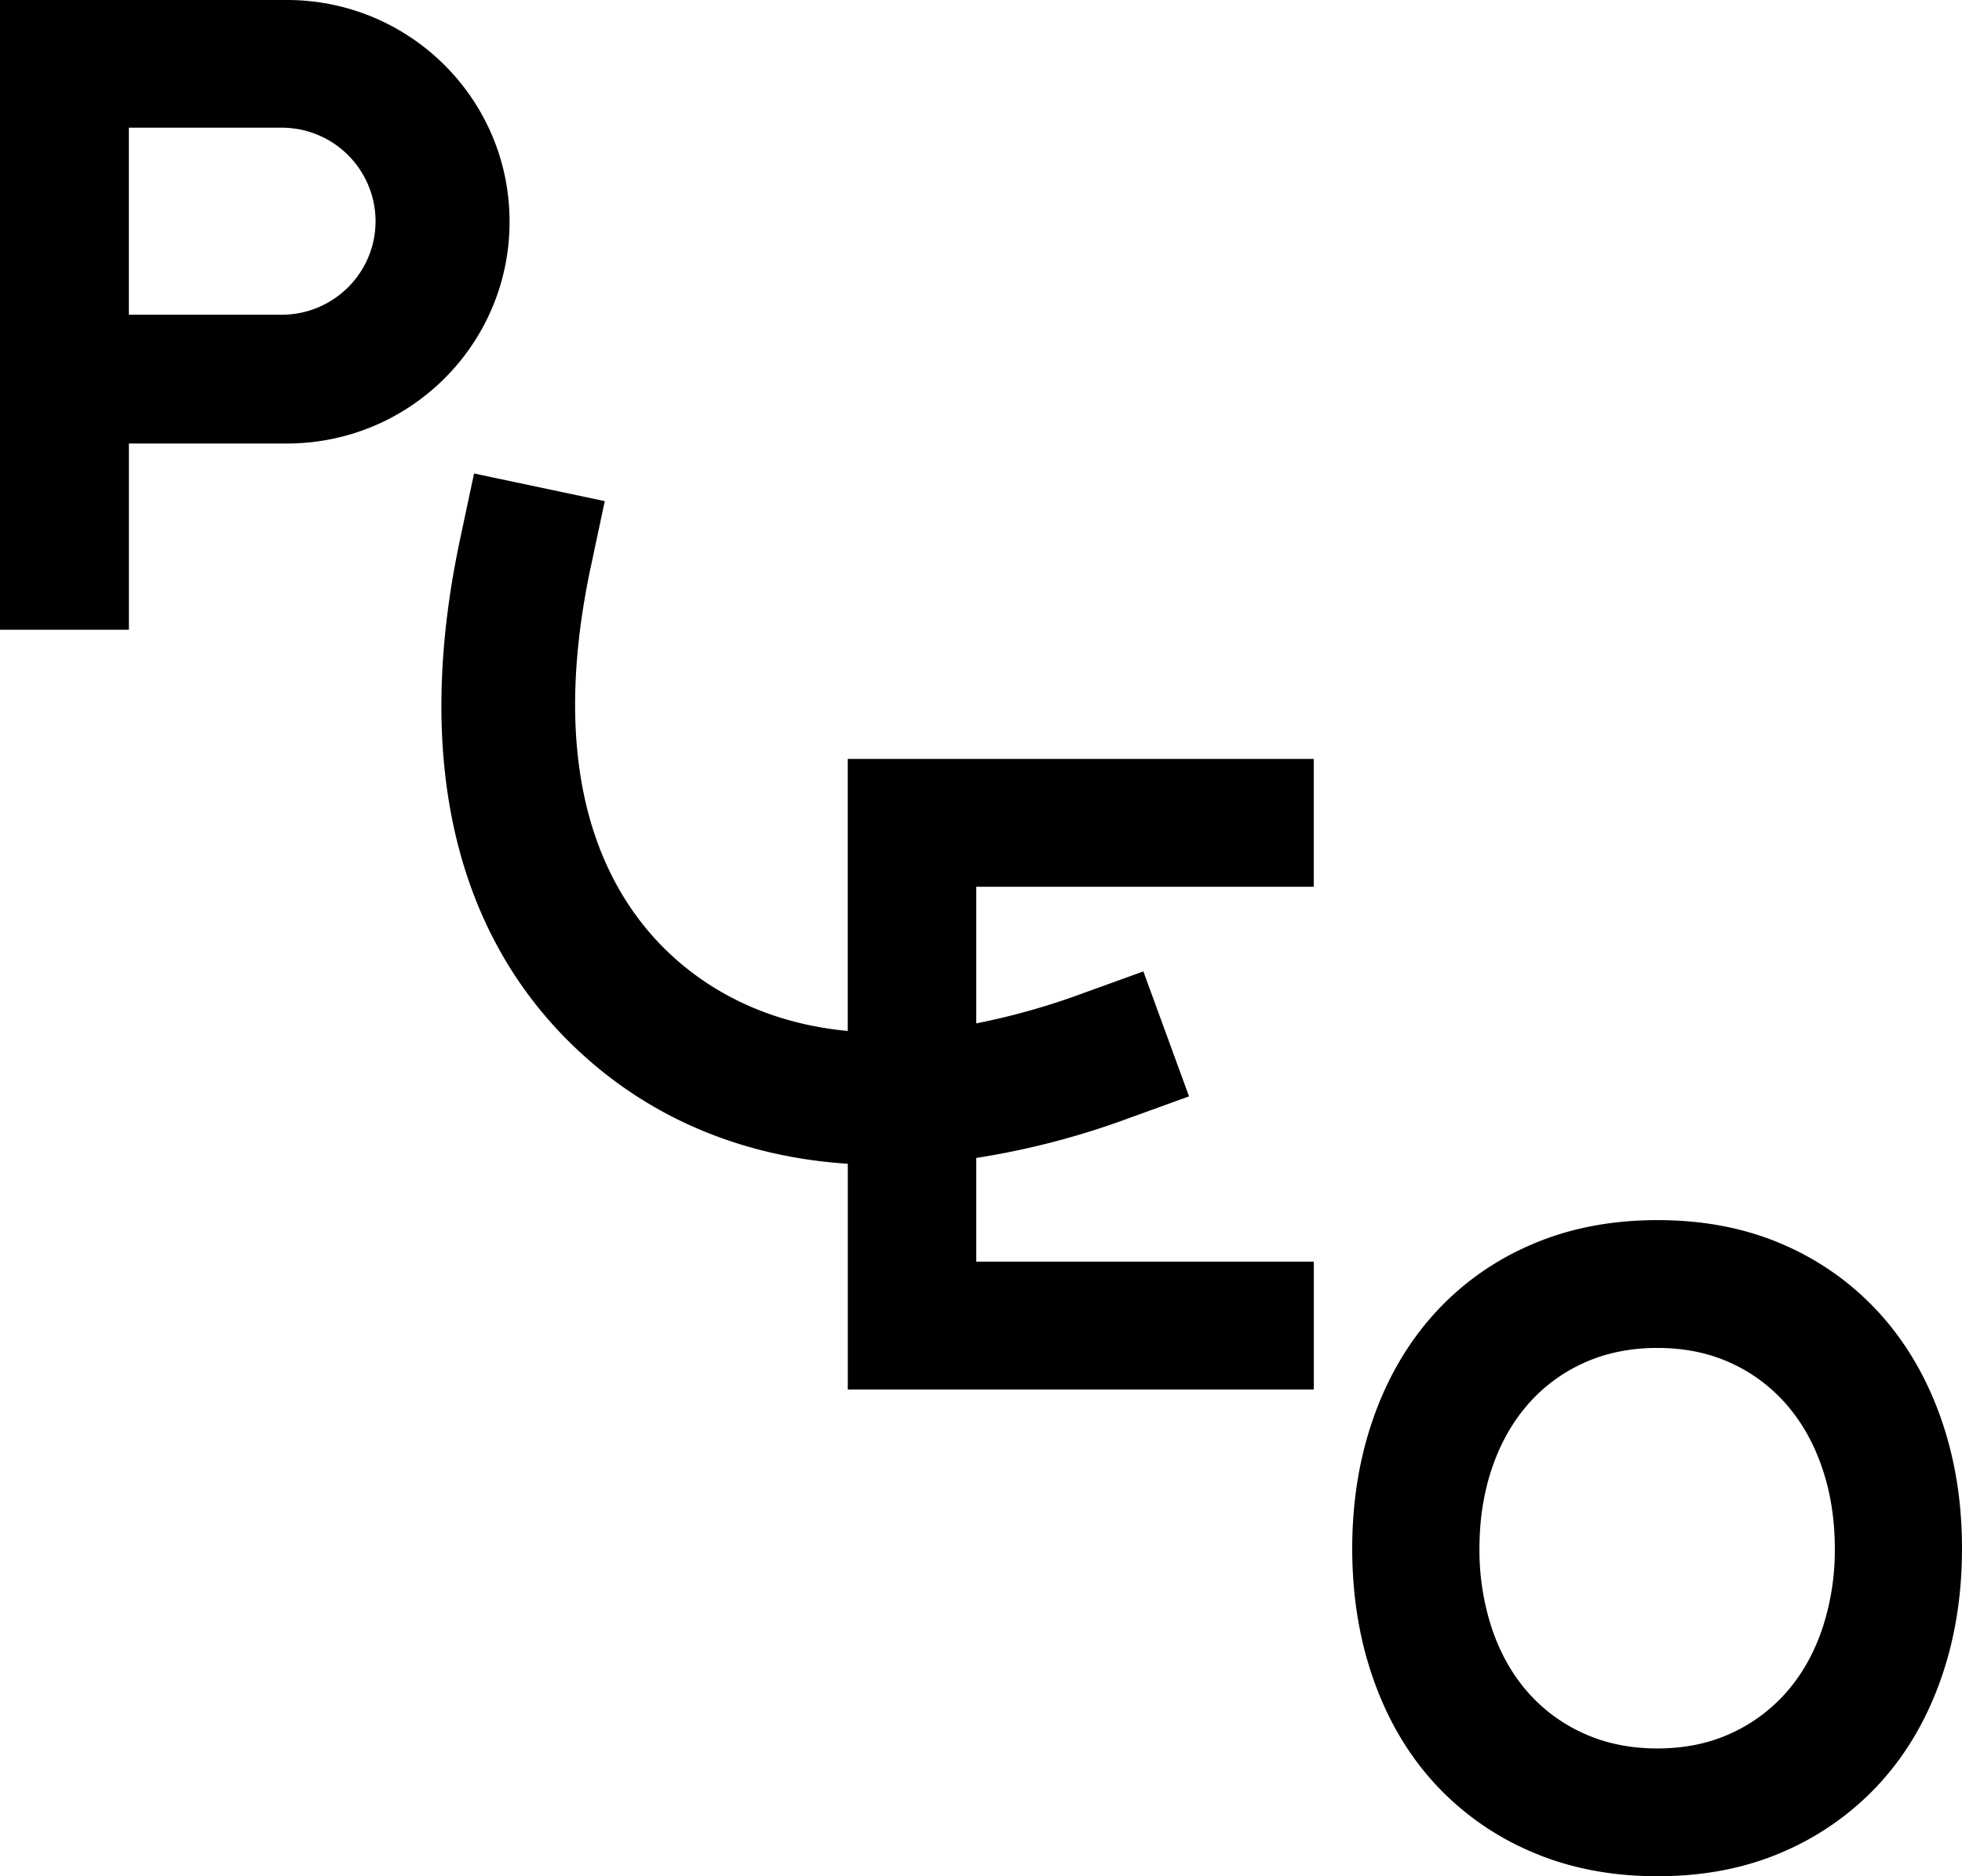 <svg width="69" height="66" viewBox="0 0 69 66" fill="none" xmlns="http://www.w3.org/2000/svg"><path d="M13.207 7.782c0 1.816-1.48 3.29-3.305 3.29h-5.37v-6.58h5.37a3.297 3.297 0 0 1 3.306 3.29zm4.713.022v-.009C17.92 3.49 14.414 0 10.09 0H0v22.151h4.533v-6.55h5.557c4.325 0 7.83-3.491 7.83-7.797zm11.894 41.073h16.39V44.38H34.332v-3.647a27.78 27.78 0 0 0 5.276-1.366l2.208-.8-1.606-4.396-2.208.799a24.39 24.39 0 0 1-3.67 1.029v-4.805h11.87v-4.498H29.814v9.57c-2.76-.262-4.696-1.344-6-2.483-2.302-2.01-4.699-6.048-3.032-13.867l.487-2.288-4.597-.972-.487 2.288c-1.692 7.944-.125 14.291 4.532 18.356 1.914 1.67 4.177 2.778 6.704 3.313.774.163 1.573.27 2.394.325v7.94zm34.713 5.593a8.76 8.76 0 0 1-.436 2.808c-.29.864-.707 1.608-1.251 2.232a5.775 5.775 0 0 1-1.968 1.465c-.769.354-1.63.53-2.585.53-.956 0-1.82-.178-2.593-.53a5.75 5.75 0 0 1-1.978-1.465c-.544-.623-.96-1.367-1.251-2.232a8.768 8.768 0 0 1-.435-2.808c0-1.008.145-1.945.435-2.808.29-.863.707-1.61 1.251-2.24a5.71 5.71 0 0 1 1.978-1.476c.773-.353 1.638-.53 2.593-.53.956 0 1.816.177 2.585.53a5.73 5.73 0 0 1 1.968 1.475c.544.63.96 1.378 1.251 2.241.29.863.436 1.799.436 2.808zm4.473.005c0-1.652-.248-3.185-.747-4.6-.498-1.414-1.214-2.638-2.147-3.671a9.828 9.828 0 0 0-3.378-2.417c-1.317-.578-2.796-.867-4.435-.867-1.64 0-3.123.289-4.45.867a9.774 9.774 0 0 0-3.394 2.417c-.933 1.033-1.65 2.257-2.147 3.67-.498 1.416-.747 2.949-.747 4.601 0 1.652.248 3.186.747 4.601.498 1.416 1.214 2.633 2.147 3.655a9.863 9.863 0 0 0 3.393 2.402c1.328.577 2.812.867 4.451.867 1.639 0 3.118-.29 4.435-.867a9.92 9.92 0 0 0 3.378-2.402c.933-1.022 1.649-2.24 2.147-3.655.499-1.414.747-2.948.747-4.601z" fill="#000"/></svg>